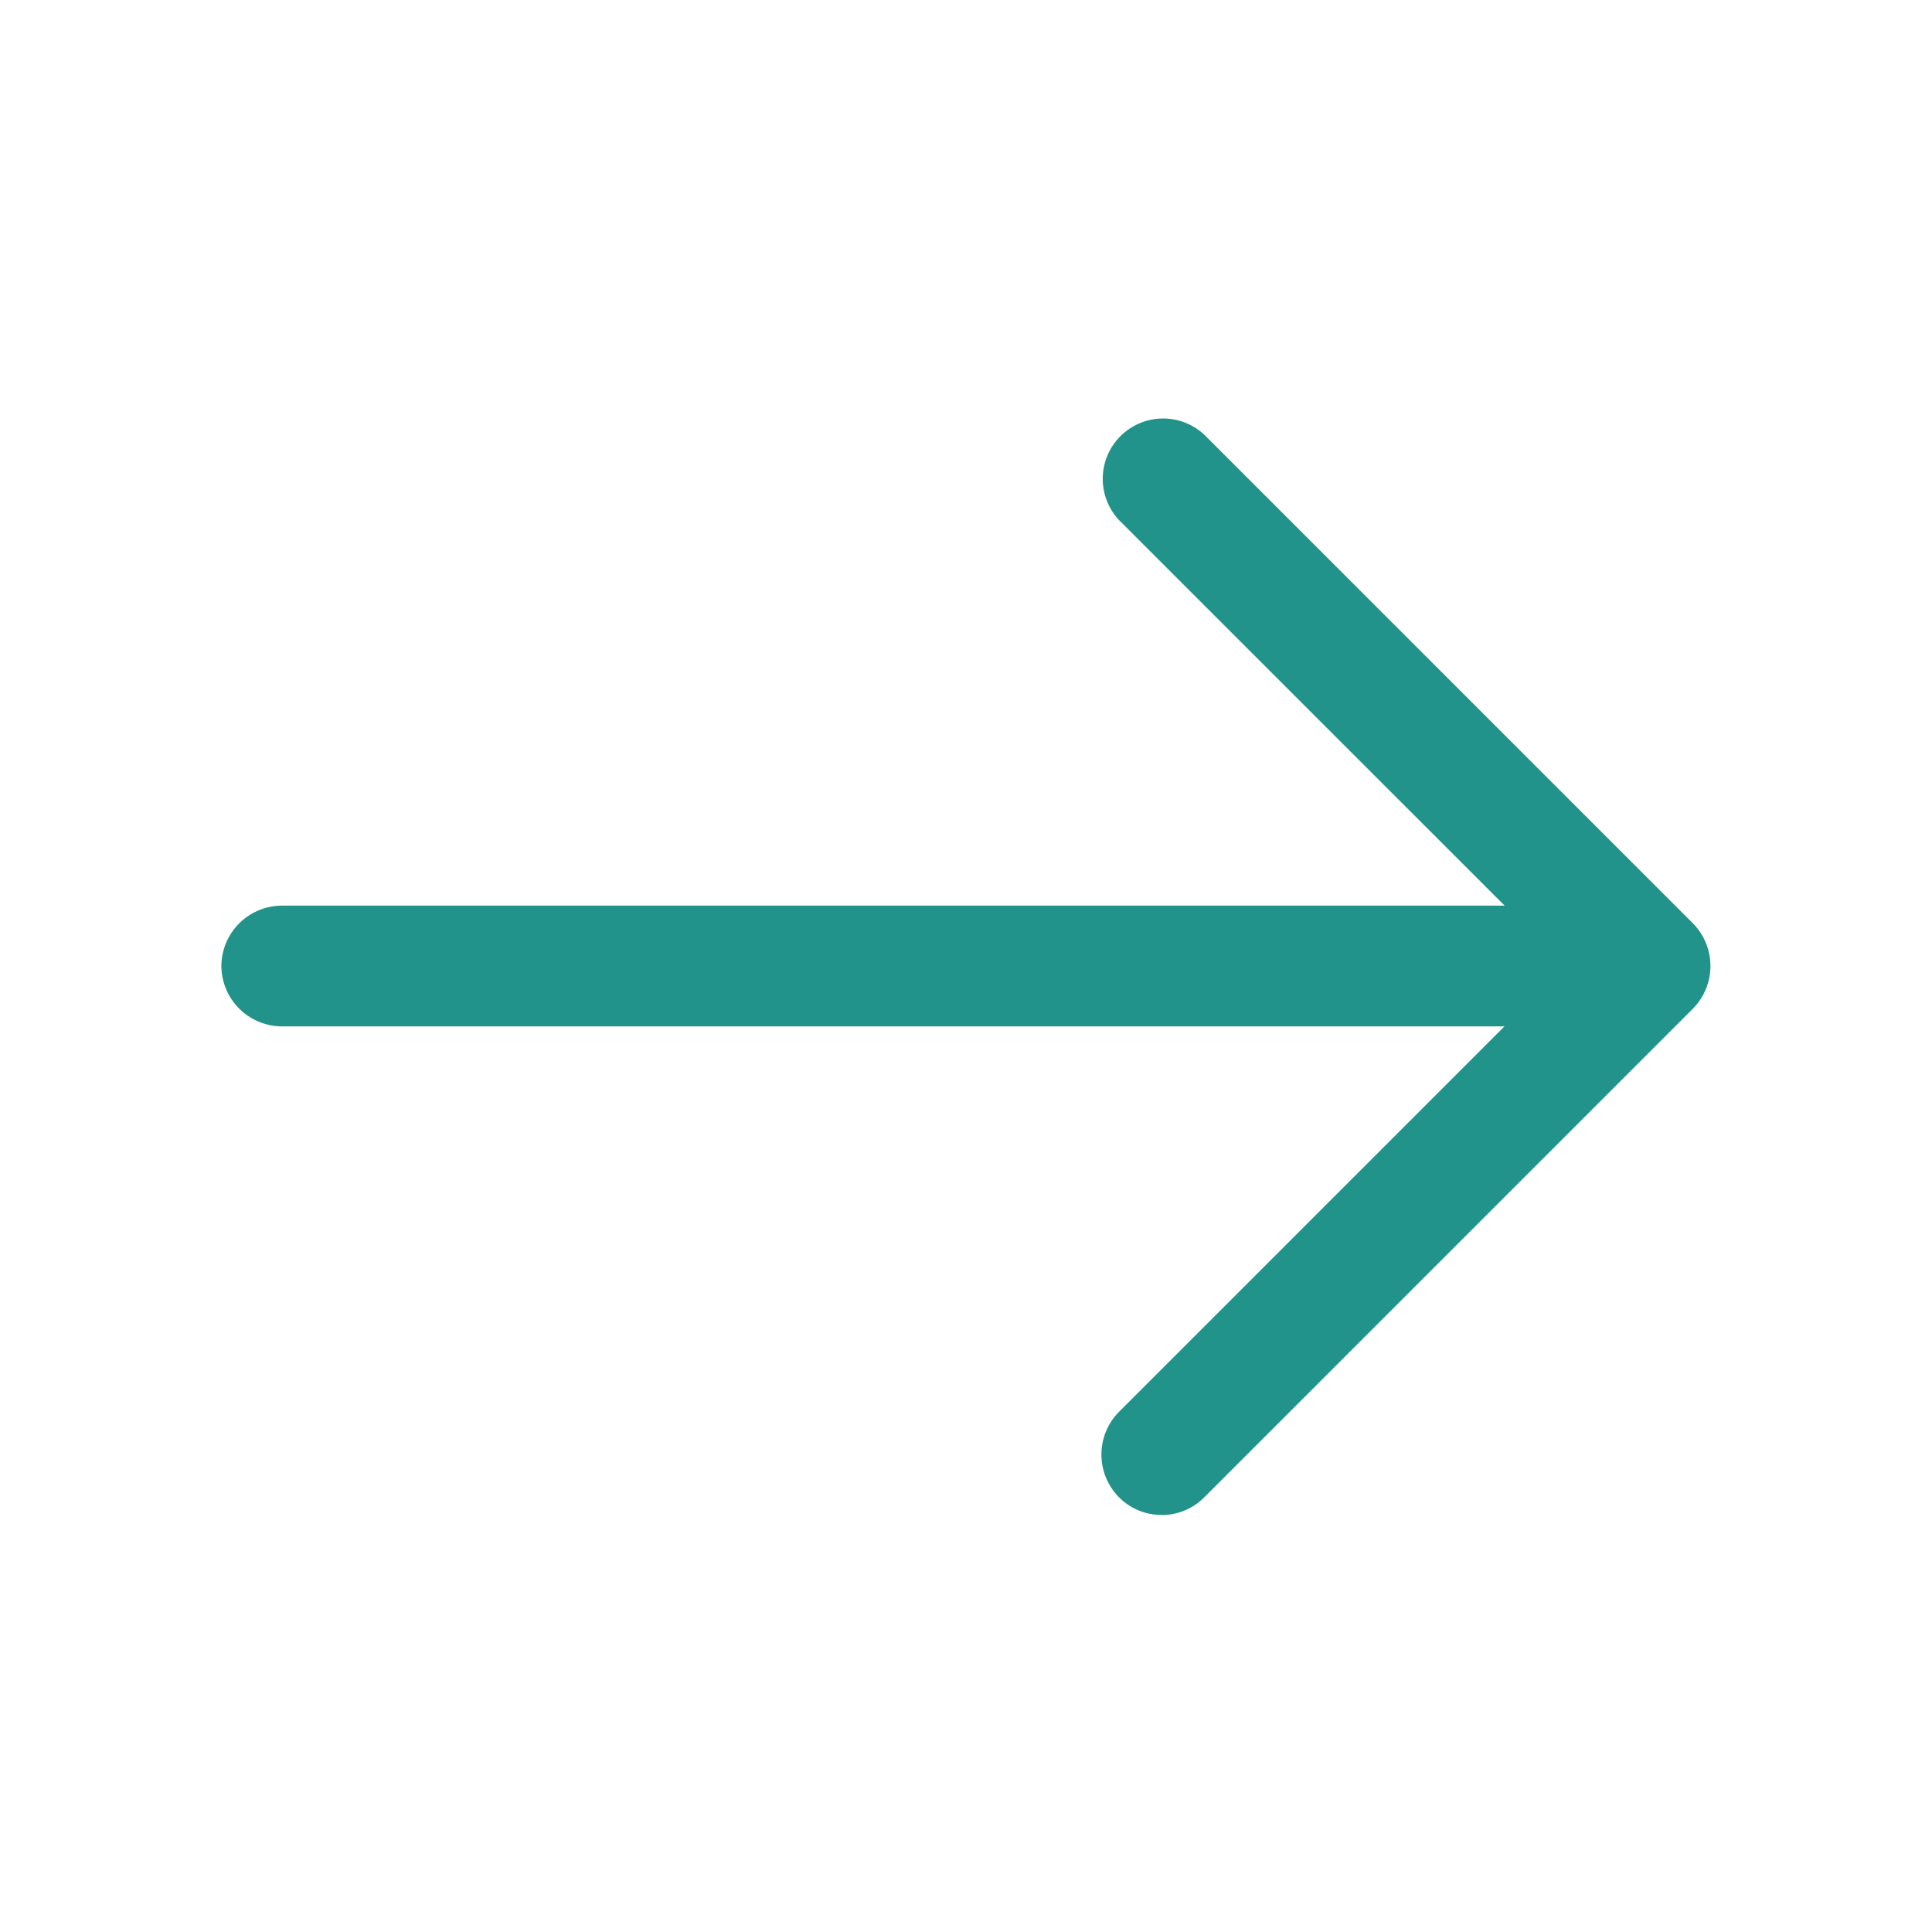 <?xml version="1.0" encoding="UTF-8"?> <svg xmlns="http://www.w3.org/2000/svg" id="flecha" width="24" height="24" viewBox="0 0 24 24"><g id="arrow-right"><path id="Vector" d="M.748,13.637a.742.742,0,0,1-.53-.22.754.754,0,0,1,0-1.06l5.54-5.54L.218,1.278A.75.75,0,0,1,1.278.218l6.07,6.07a.754.754,0,0,1,0,1.06l-6.07,6.07a.742.742,0,0,1-.53.22Z" transform="translate(13.682 5.182)" fill="#21938a"></path><path id="Vector-2" data-name="Vector" d="M17.58,1.5H.75A.755.755,0,0,1,0,.75.755.755,0,0,1,.75,0H17.58a.755.755,0,0,1,.75.75A.755.755,0,0,1,17.58,1.5Z" transform="translate(2.75 11.25)" fill="#21938a"></path><path id="Vector-3" data-name="Vector" d="M0,0H24V24H0Z" fill="none" opacity="0"></path></g></svg> 